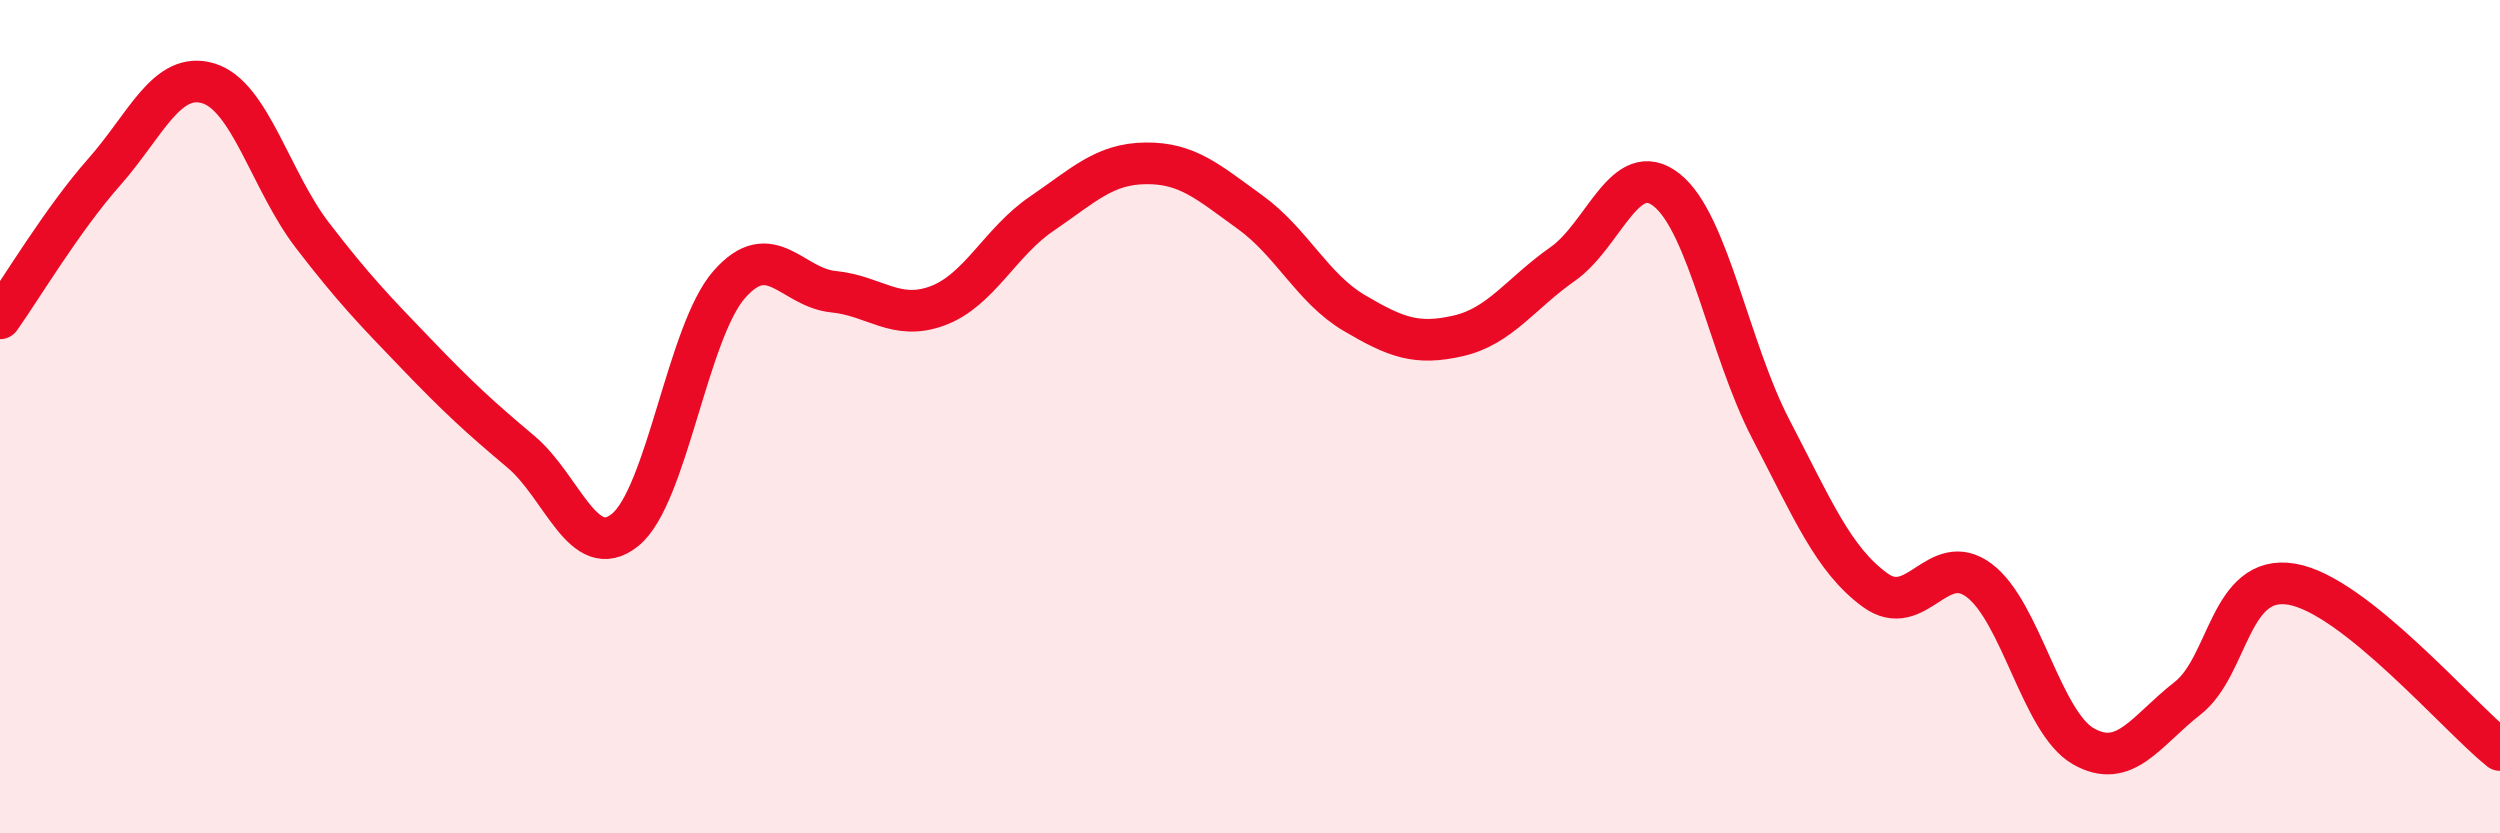 
    <svg width="60" height="20" viewBox="0 0 60 20" xmlns="http://www.w3.org/2000/svg">
      <path
        d="M 0,7.64 C 0.5,6.94 1.5,5.26 2.5,4.13 C 3.5,3 4,1.7 5,2 C 6,2.3 6.5,4.35 7.5,5.65 C 8.5,6.95 9,7.46 10,8.5 C 11,9.54 11.5,10 12.5,10.84 C 13.5,11.68 14,13.52 15,12.72 C 16,11.92 16.5,7.97 17.5,6.83 C 18.5,5.69 19,6.9 20,7 C 21,7.1 21.5,7.71 22.5,7.34 C 23.5,6.97 24,5.81 25,5.13 C 26,4.45 26.5,3.93 27.5,3.92 C 28.5,3.91 29,4.37 30,5.09 C 31,5.81 31.5,6.92 32.5,7.51 C 33.5,8.1 34,8.29 35,8.06 C 36,7.83 36.5,7.04 37.5,6.34 C 38.5,5.64 39,3.77 40,4.56 C 41,5.35 41.5,8.38 42.5,10.3 C 43.5,12.22 44,13.43 45,14.16 C 46,14.89 46.5,13.18 47.5,13.93 C 48.5,14.68 49,17.34 50,17.91 C 51,18.48 51.5,17.54 52.5,16.76 C 53.5,15.98 53.5,13.77 55,14.02 C 56.5,14.27 59,17.2 60,18L60 20L0 20Z"
        fill="#EB0A25"
        opacity="0.1"
        stroke-linecap="round"
        stroke-linejoin="round"
      />
      <path
        d="M 0,7.64 C 0.5,6.94 1.5,5.26 2.5,4.13 C 3.5,3 4,1.7 5,2 C 6,2.3 6.5,4.35 7.5,5.65 C 8.5,6.95 9,7.46 10,8.5 C 11,9.54 11.5,10 12.5,10.84 C 13.5,11.68 14,13.52 15,12.72 C 16,11.92 16.5,7.97 17.5,6.83 C 18.5,5.69 19,6.9 20,7 C 21,7.1 21.5,7.71 22.5,7.34 C 23.5,6.97 24,5.81 25,5.13 C 26,4.45 26.5,3.93 27.5,3.92 C 28.5,3.91 29,4.37 30,5.09 C 31,5.81 31.5,6.92 32.5,7.51 C 33.5,8.1 34,8.29 35,8.06 C 36,7.83 36.5,7.04 37.5,6.34 C 38.5,5.64 39,3.77 40,4.56 C 41,5.35 41.5,8.38 42.5,10.3 C 43.5,12.22 44,13.43 45,14.16 C 46,14.89 46.5,13.18 47.5,13.93 C 48.5,14.68 49,17.34 50,17.91 C 51,18.48 51.5,17.54 52.5,16.76 C 53.5,15.98 53.5,13.77 55,14.02 C 56.5,14.27 59,17.2 60,18"
        stroke="#EB0A25"
        stroke-width="1"
        fill="none"
        stroke-linecap="round"
        stroke-linejoin="round"
      />
    </svg>
  